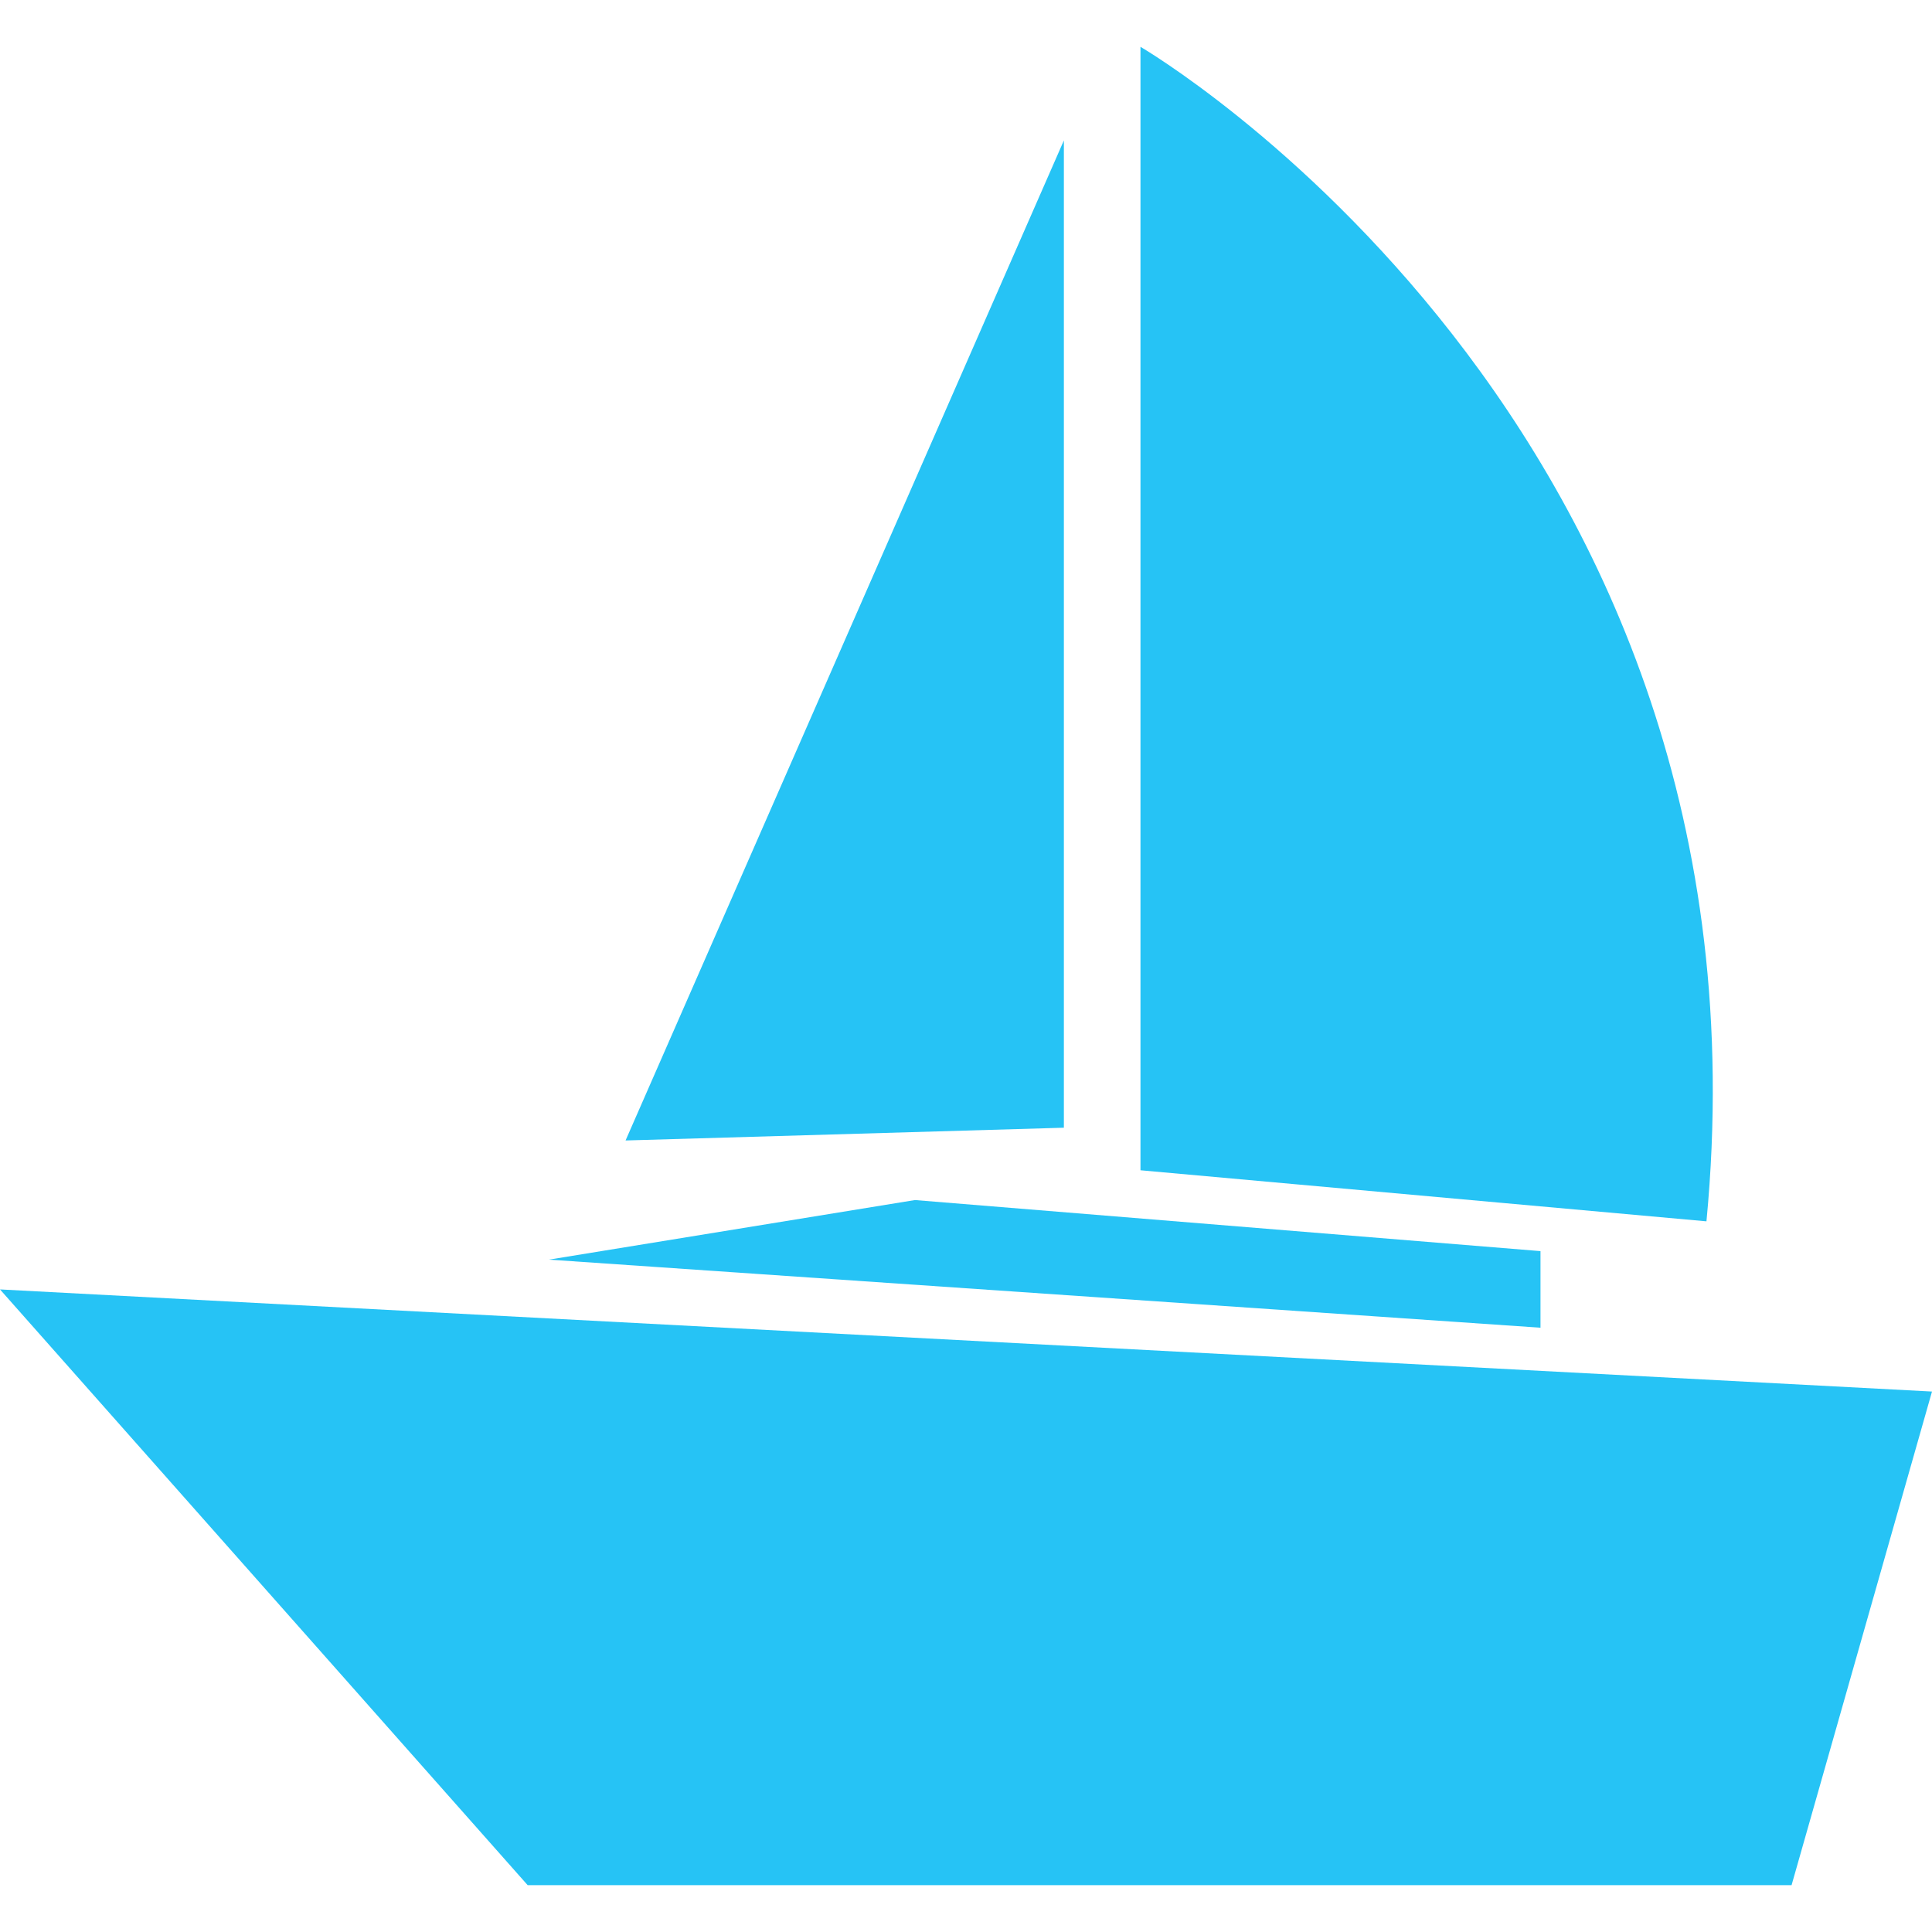 <?xml version="1.0" encoding="utf-8"?>
<!-- Generator: Adobe Illustrator 23.1.1, SVG Export Plug-In . SVG Version: 6.00 Build 0)  -->
<svg version="1.1" id="Capa_1" xmlns="http://www.w3.org/2000/svg" xmlns:xlink="http://www.w3.org/1999/xlink" x="0px" y="0px"
	 viewBox="0 0 45.4 45.4" style="enable-background:new 0 0 45.4 45.4;" xml:space="preserve">
<style type="text/css">
	.st0{fill:#26C3F5;}
</style>
<g>
	<g>
		<polygon class="st0" points="0,30.3 12.4,44.3 42.1,44.3 45.4,32.7 		"/>
		<polygon class="st0" points="36.2,29.4 21.5,28.2 12.9,29.6 36.2,31.2 		"/>
		<path class="st0" d="M26.8,1.1v26.4l13.3,1.2C41.9,9.9,26.8,1.1,26.8,1.1z"/>
		<polygon class="st0" points="25,3.3 14.7,26.8 25,26.5 		"/>
	</g>
</g>
</svg>
